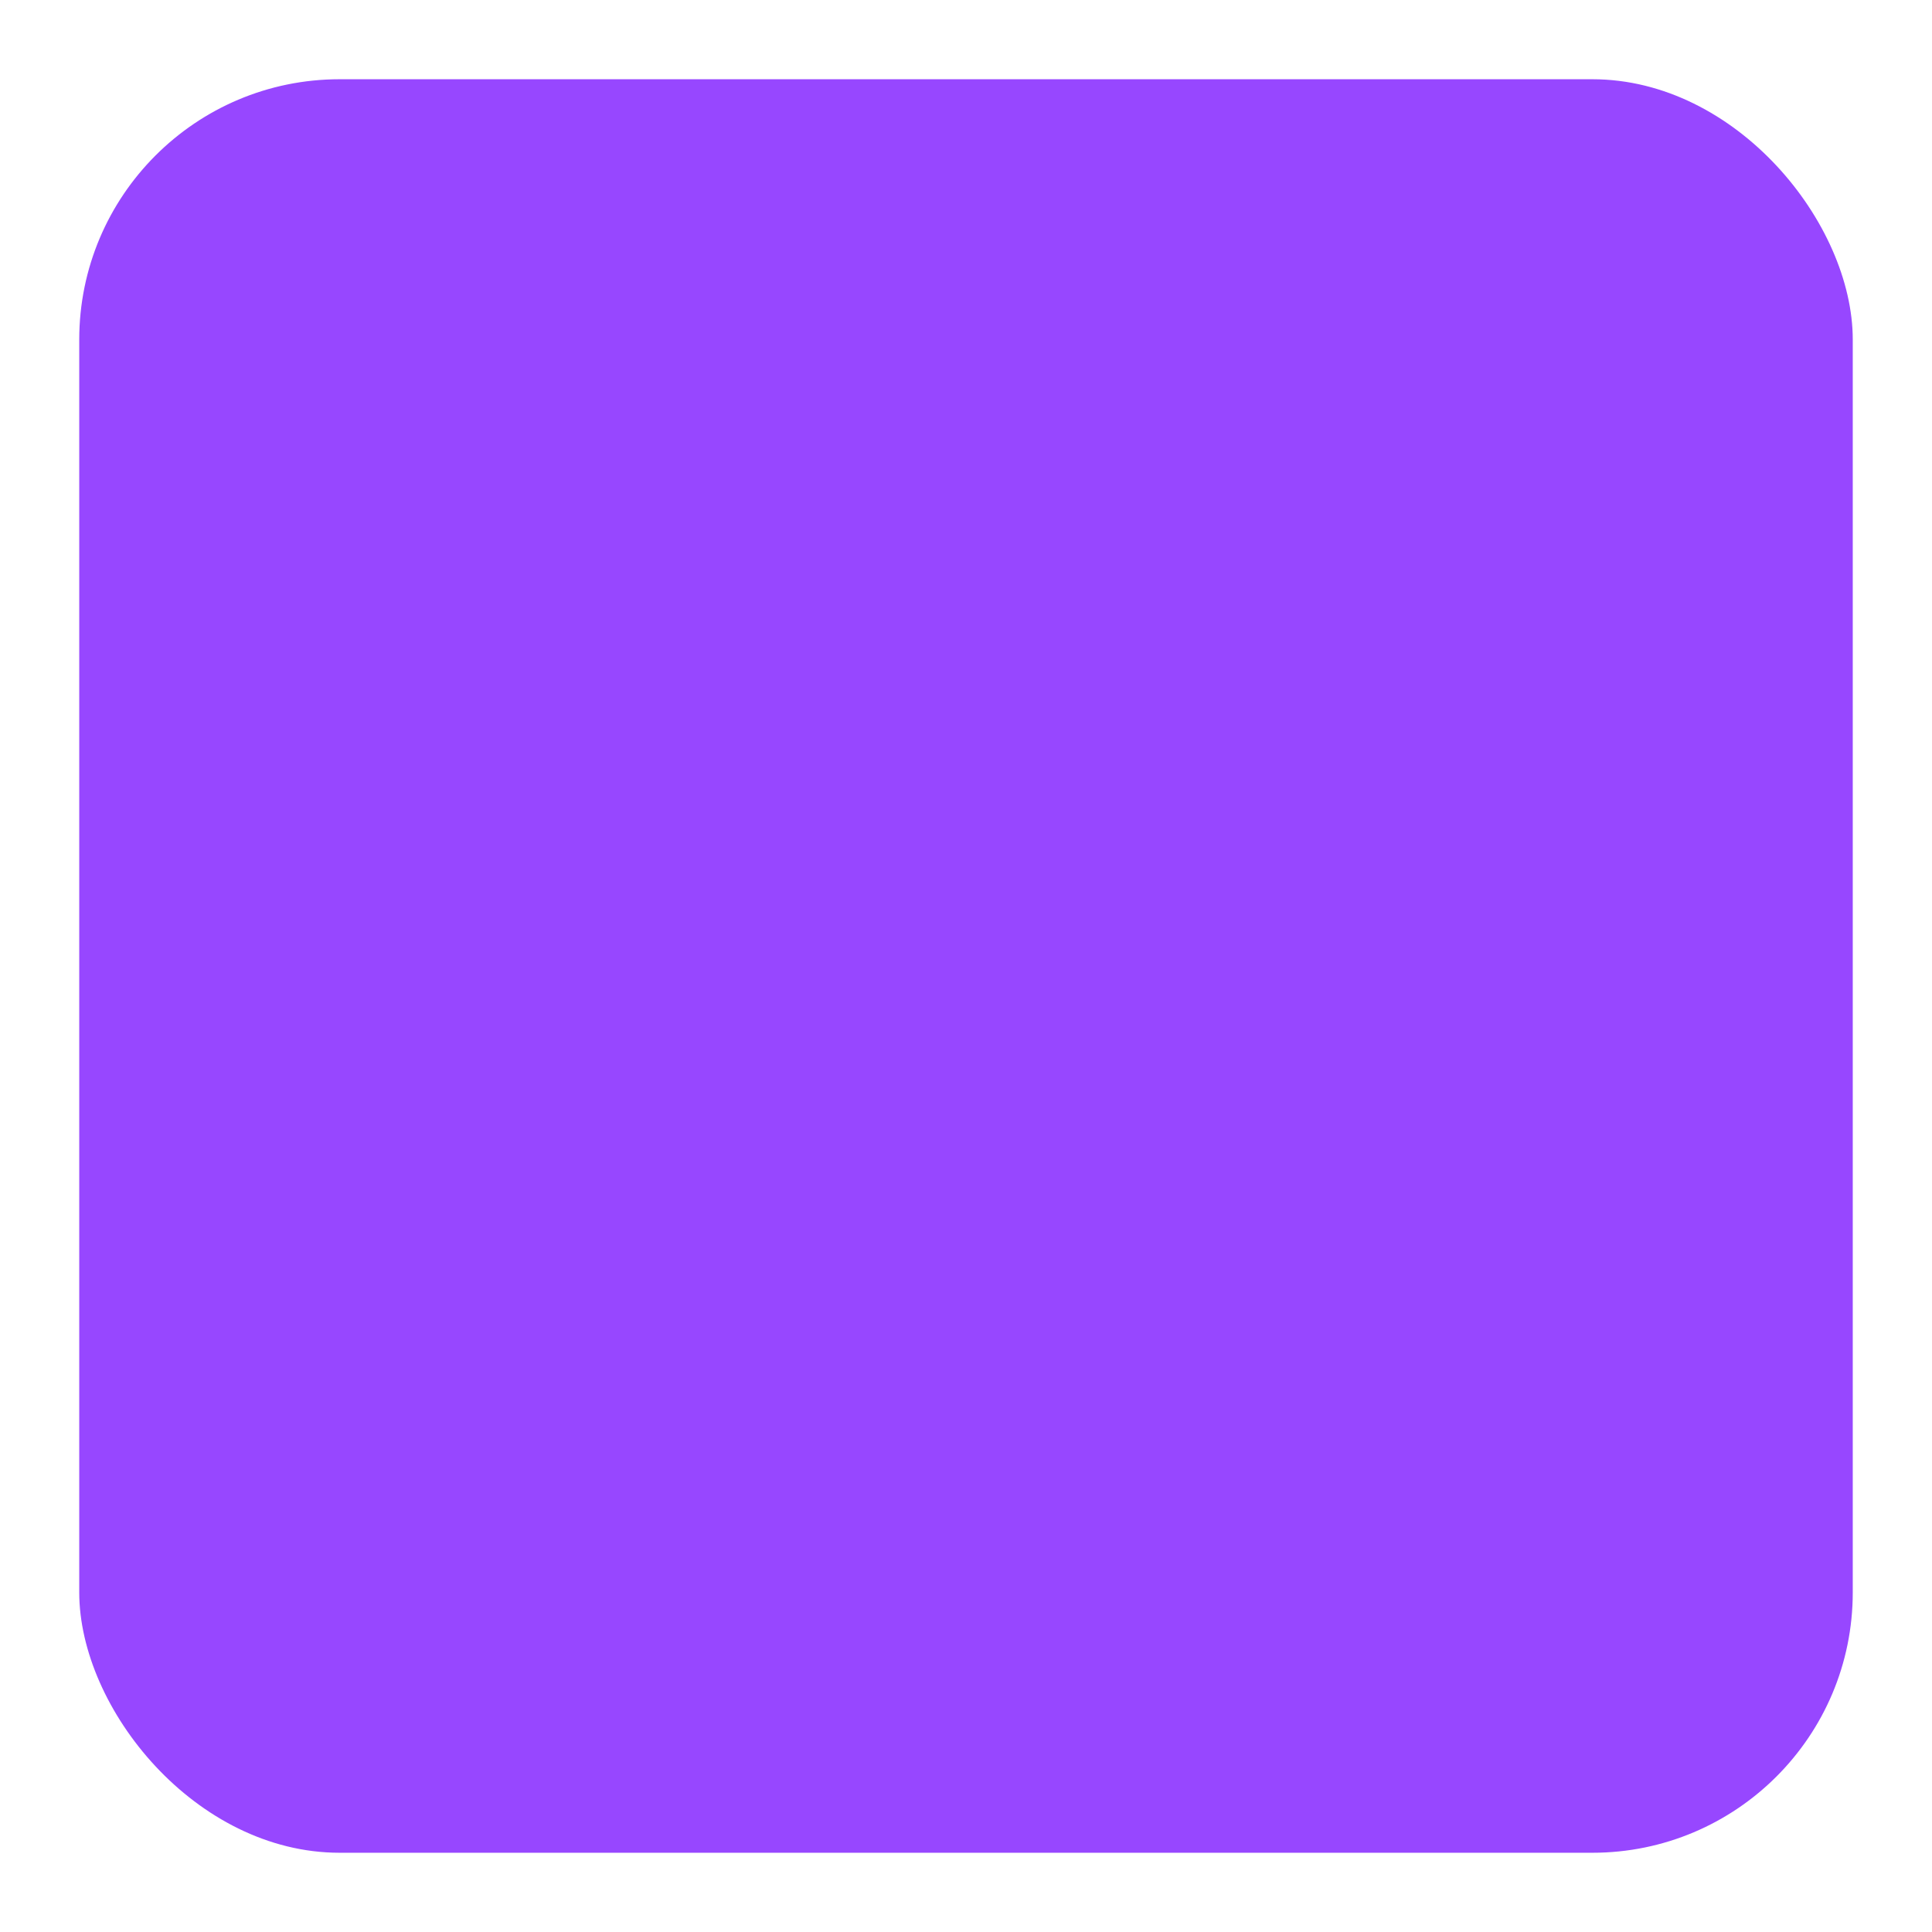 <svg xmlns="http://www.w3.org/2000/svg" version="1.1" xmlns:xlink="http://www.w3.org/1999/xlink" xmlns:svgjs="http://svgjs.com/svgjs" width="512" height="512"><svg width="512" height="512" viewBox="0 0 512 512" fill="none" xmlns="http://www.w3.org/2000/svg">
<rect x="21" y="21" width="470" height="470" rx="69" fill="#9747ff"></rect>
</svg><style>@media (prefers-color-scheme: light) { :root { filter: none; } }
</style></svg>